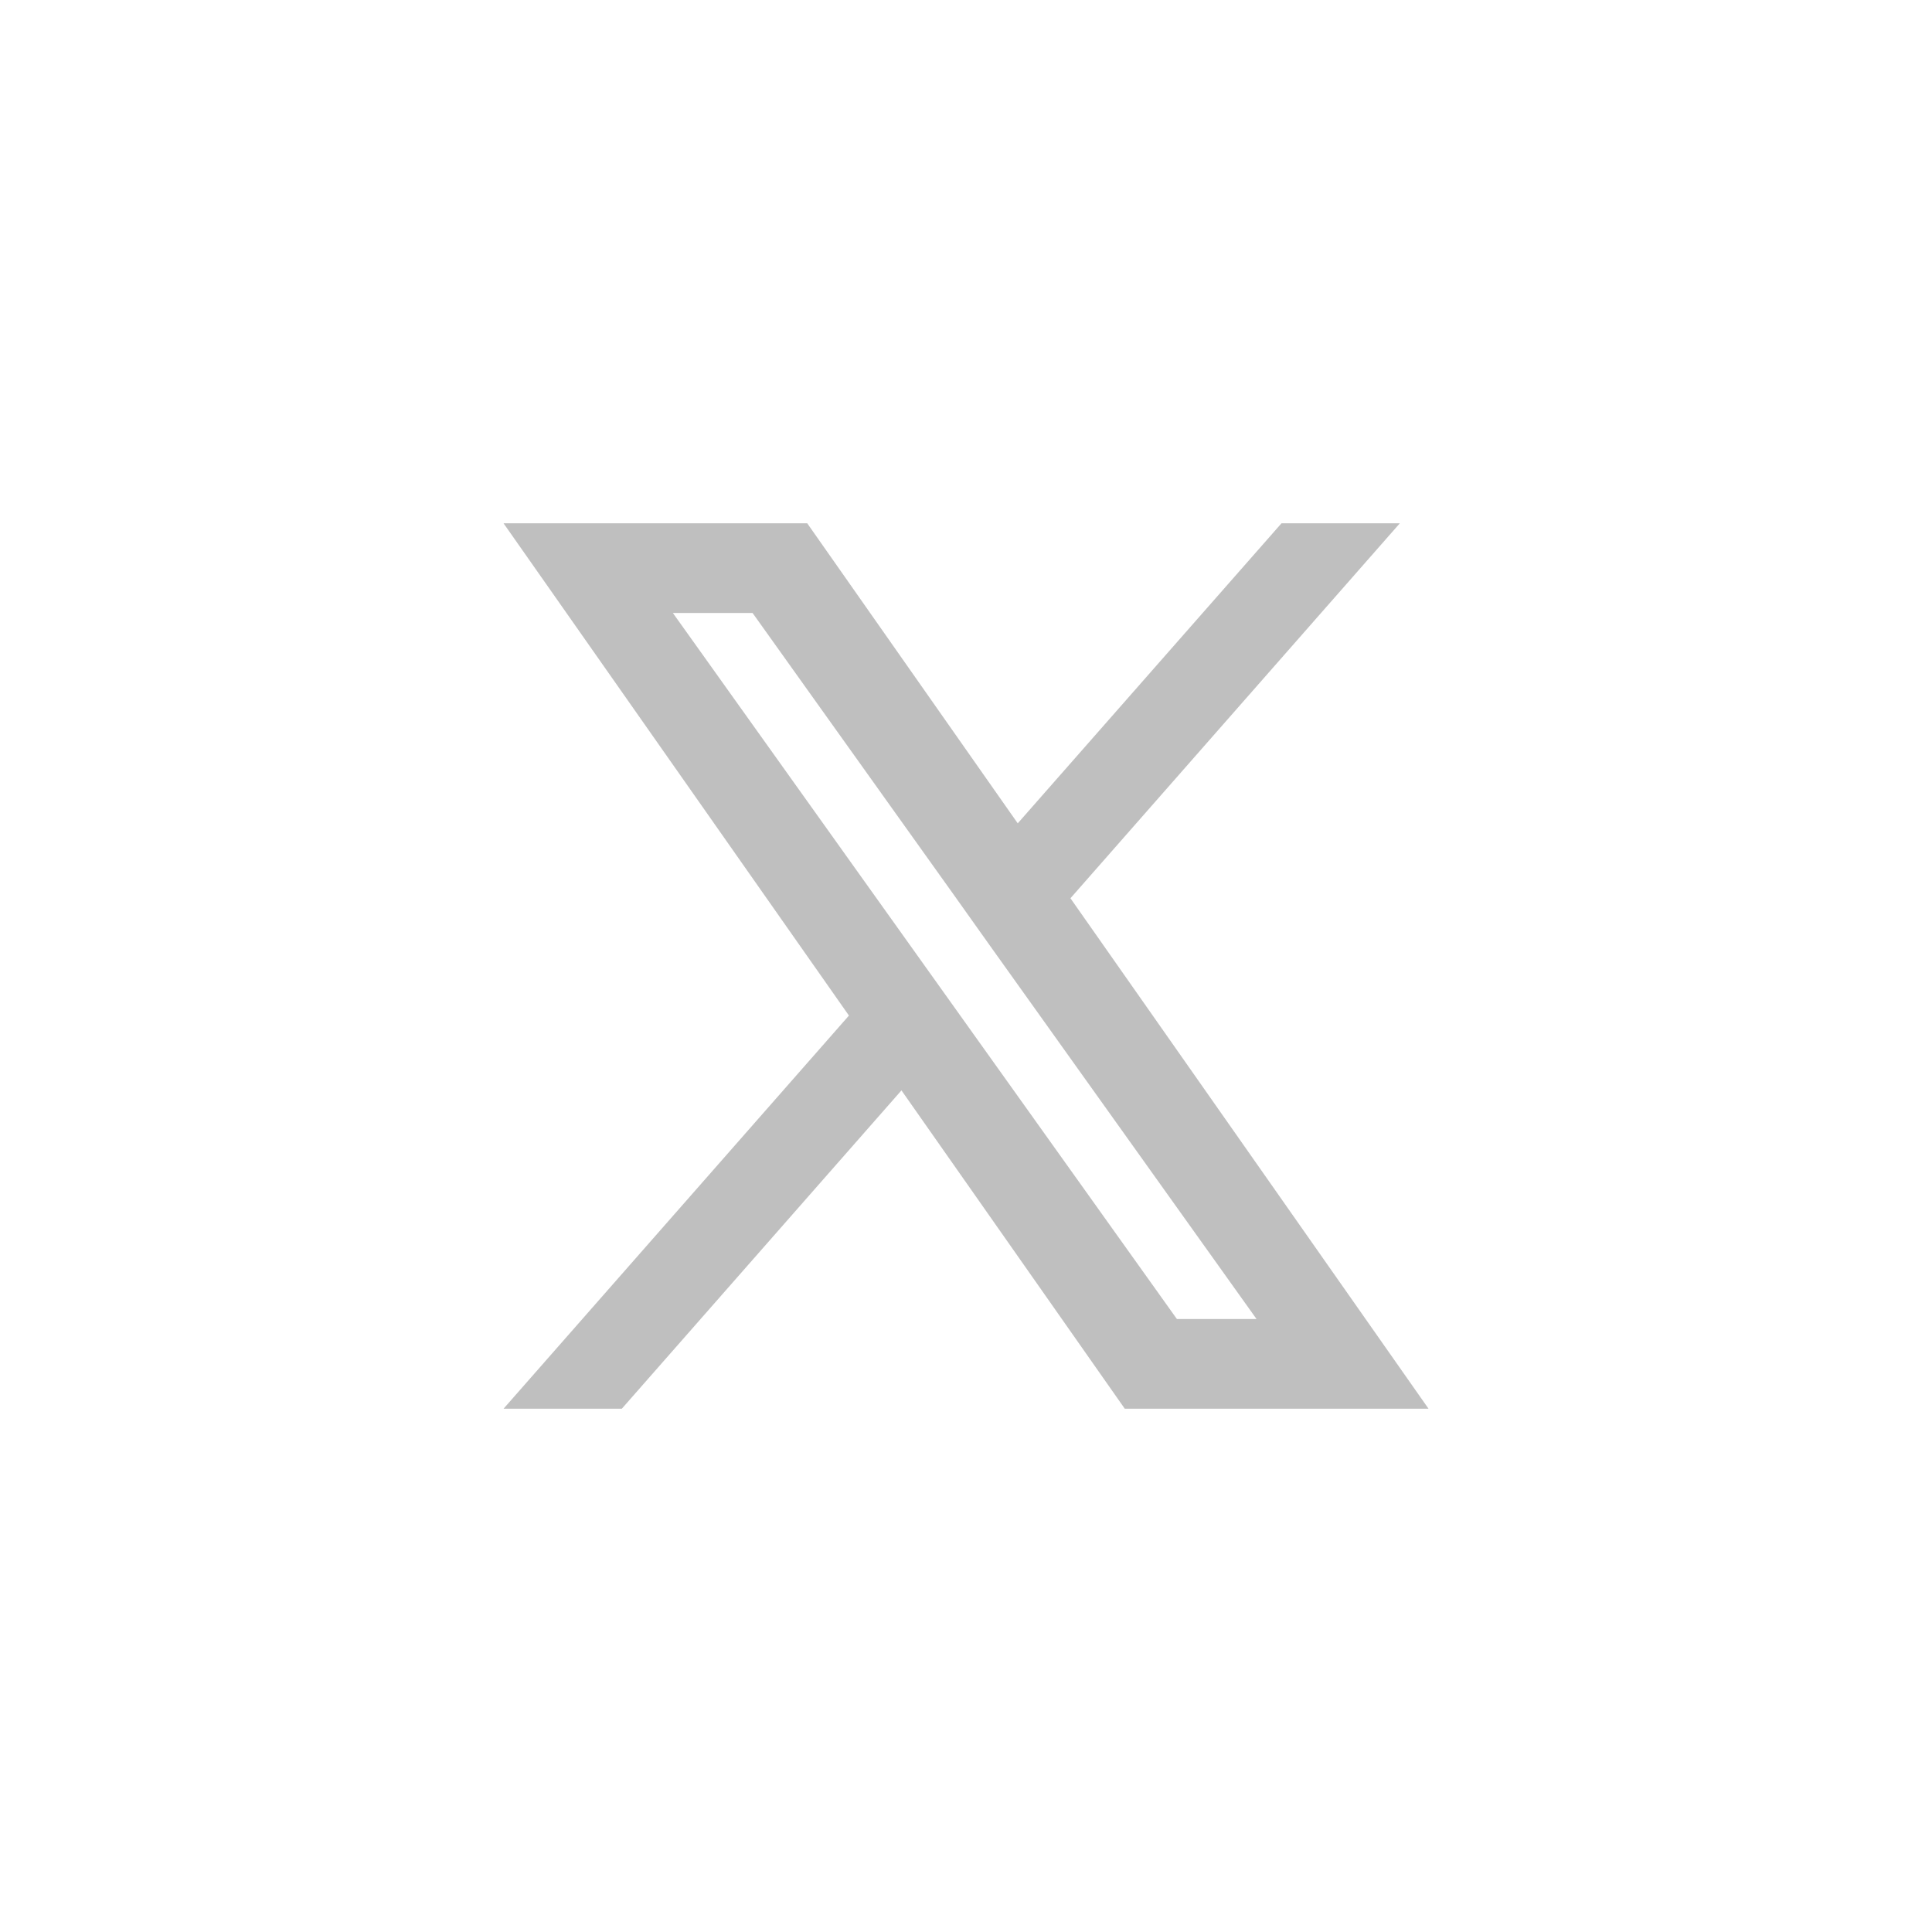 <svg width="32" height="32" viewBox="0 0 32 32" fill="none" xmlns="http://www.w3.org/2000/svg">
<g clip-path="url(#clip0_2008_1079)">
<path fill-rule="evenodd" clip-rule="evenodd" d="M18.63 23.333L14.931 18.06L10.299 23.333H8.34L14.061 16.821L8.34 8.667H13.37L16.857 13.637L21.226 8.667H23.186L17.73 14.878L23.661 23.333H18.63ZM20.812 21.847H19.493L11.145 10.153H12.465L15.808 14.835L16.386 15.648L20.812 21.847Z" fill="#BFBFBF"/>
</g>
<defs>
<clipPath id="clip0_2008_1079">
<rect width="16" height="16" fill="white" transform="translate(8 8)"/>
</clipPath>
</defs>
</svg>
